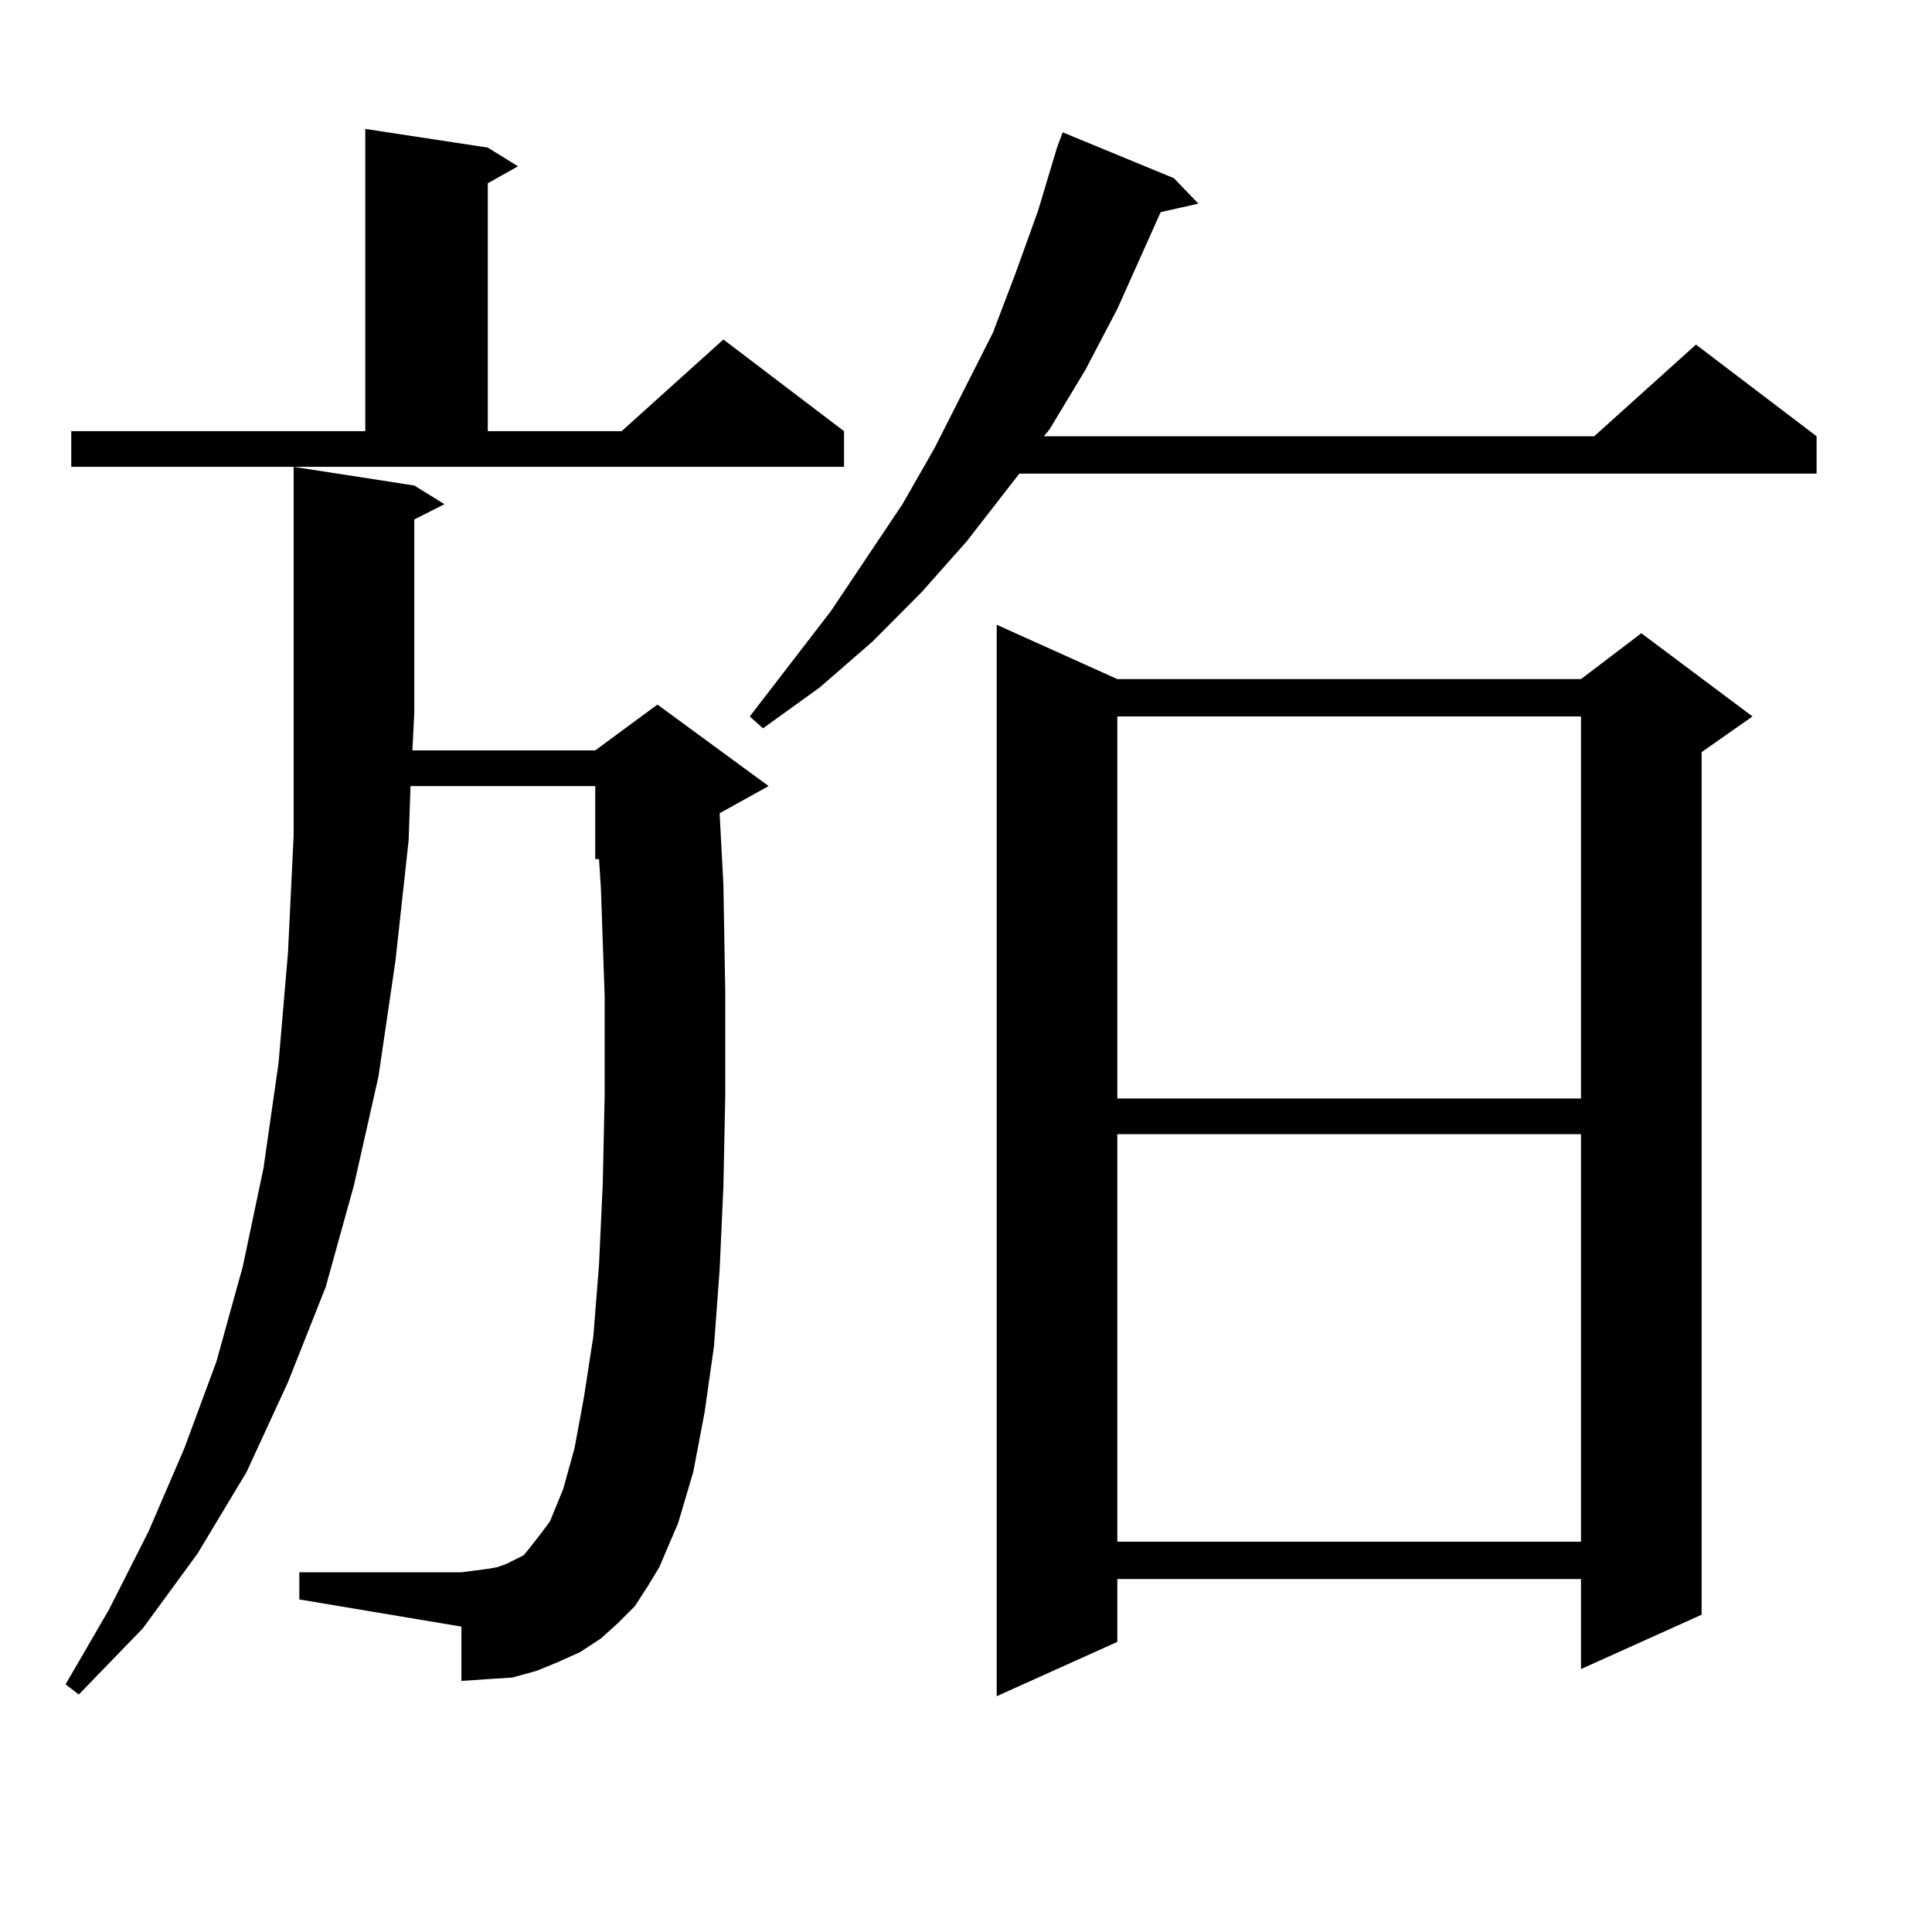 <?xml version="1.0" encoding="utf-8"?>
<!-- Generator: Adobe Illustrator 16.0.0, SVG Export Plug-In . SVG Version: 6.00 Build 0)  -->
<!DOCTYPE svg PUBLIC "-//W3C//DTD SVG 1.1//EN" "http://www.w3.org/Graphics/SVG/1.1/DTD/svg11.dtd">
<svg version="1.1" id="图层_1" xmlns="http://www.w3.org/2000/svg" xmlns:xlink="http://www.w3.org/1999/xlink" x="0px" y="0px"
	 width="1000px" height="1000px" viewBox="0 0 1000 1000" enable-background="new 0 0 1000 1000" xml:space="preserve">
<path d="M328.577,831.379l-8.78,8.789l-8.78,7.91l-10.731,7.031l-11.707,5.273l-10.731,4.395l-12.683,3.516l-13.658,0.879
	l-12.683,0.879v-28.125l-83.9-14.063v-14.063h83.9l6.829-0.879l6.829-0.879l4.878-0.879l4.878-1.758l8.78-4.395l2.927-3.516
	l6.829-8.789l3.902-5.273l6.829-16.699l5.854-21.094l4.878-26.367l4.878-31.641l2.927-36.914l1.951-42.188l0.976-45.703v-50.977
	l-1.951-56.25l-0.976-14.941h-1.951v-37.793h-95.607l-0.976,28.125l-6.829,62.402l-8.78,59.766l-12.683,56.25l-14.634,52.734
	l-19.512,49.219l-21.463,46.582l-25.365,42.188l-28.292,38.672l-33.17,34.277l-6.829-5.273l22.438-38.672l20.487-40.43
	l18.536-43.066l16.585-44.824l13.658-49.219l10.731-50.977l7.805-54.492L149.069,493l2.927-60.645V241.633l62.438,9.668
	l15.609,9.668l-15.609,7.91v100.195l-0.976,19.336h94.632l32.194-23.73l57.56,42.188l-25.365,14.063l1.951,36.914l0.976,56.25
	v52.734l-0.976,47.461l-1.951,43.066l-2.927,39.551l-4.878,34.277l-5.854,30.762l-7.805,26.367l-9.756,22.852l-5.854,9.668
	L328.577,831.379z M36.877,223.176h152.191V66.73l63.413,9.668l15.609,9.668l-15.609,8.789v128.32h69.267l52.682-47.461
	l62.438,47.461v18.457H36.877V223.176z M607.595,92.219l12.683,13.184l-19.512,4.395l-22.438,50.098l-16.585,31.641l-18.536,30.762
	l-2.927,3.516H825.15l52.682-47.461l62.438,47.461v19.336H527.597l-27.316,35.156l-23.414,26.367l-25.365,25.488l-27.316,23.73
	l-29.268,21.094l-6.829-6.152l41.95-54.492l37.072-55.371l16.585-29.004l30.243-59.766l11.707-30.762l11.707-32.52l9.756-32.52
	l2.927-7.91L607.595,92.219z M578.327,351.496h239.994l31.219-23.73l57.56,43.066l-26.341,18.457v446.484l-62.438,28.125v-46.582
	H578.327v32.52l-62.438,28.125v-554.59L578.327,351.496z M578.327,370.832v197.754h239.994V370.832H578.327z M578.327,587.043
	V797.98h239.994V587.043H578.327z"/>
</svg>
